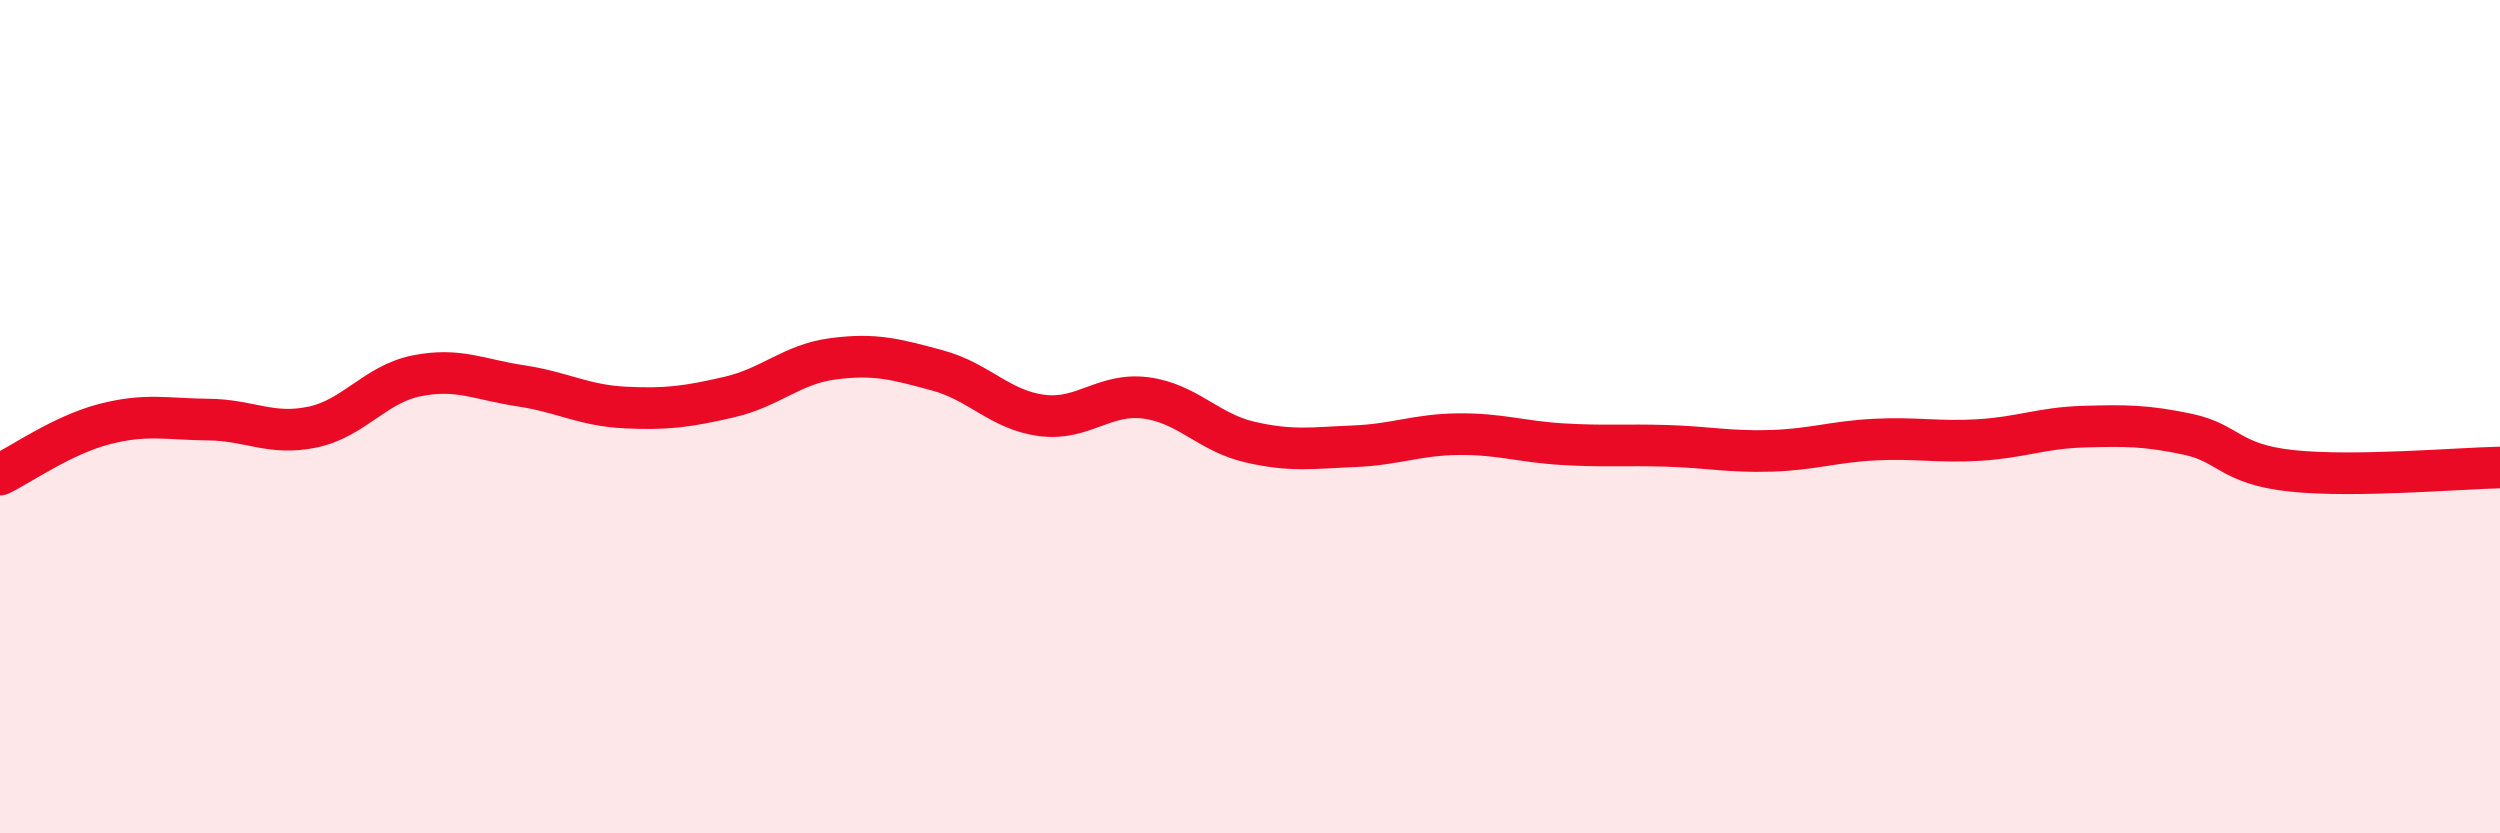 
    <svg width="60" height="20" viewBox="0 0 60 20" xmlns="http://www.w3.org/2000/svg">
      <path
        d="M 0,11.39 C 0.5,11.15 1.5,10.44 2.5,10.18 C 3.5,9.92 4,10.06 5,10.07 C 6,10.08 6.5,10.46 7.5,10.25 C 8.5,10.04 9,9.22 10,9.02 C 11,8.82 11.5,9.11 12.5,9.26 C 13.5,9.41 14,9.73 15,9.78 C 16,9.83 16.5,9.76 17.5,9.53 C 18.5,9.3 19,8.74 20,8.61 C 21,8.48 21.5,8.62 22.5,8.89 C 23.5,9.16 24,9.84 25,9.97 C 26,10.1 26.5,9.42 27.5,9.55 C 28.5,9.68 29,10.38 30,10.61 C 31,10.84 31.5,10.75 32.5,10.71 C 33.5,10.67 34,10.43 35,10.42 C 36,10.41 36.5,10.6 37.5,10.66 C 38.5,10.72 39,10.67 40,10.7 C 41,10.73 41.5,10.85 42.5,10.82 C 43.5,10.79 44,10.6 45,10.55 C 46,10.5 46.5,10.62 47.5,10.56 C 48.5,10.5 49,10.27 50,10.24 C 51,10.21 51.5,10.21 52.5,10.42 C 53.5,10.63 53.5,11.14 55,11.3 C 56.5,11.46 59,11.24 60,11.22L60 20L0 20Z"
        fill="#EB0A25"
        opacity="0.1"
        stroke-linecap="round"
        stroke-linejoin="round"
      />
      <path
        d="M 0,11.39 C 0.5,11.15 1.5,10.44 2.5,10.18 C 3.5,9.92 4,10.06 5,10.07 C 6,10.08 6.5,10.46 7.5,10.25 C 8.5,10.04 9,9.22 10,9.02 C 11,8.82 11.5,9.11 12.5,9.26 C 13.5,9.41 14,9.73 15,9.78 C 16,9.83 16.5,9.76 17.5,9.53 C 18.5,9.3 19,8.74 20,8.61 C 21,8.48 21.5,8.62 22.5,8.89 C 23.5,9.16 24,9.84 25,9.97 C 26,10.1 26.5,9.42 27.5,9.55 C 28.5,9.68 29,10.38 30,10.61 C 31,10.84 31.5,10.75 32.5,10.71 C 33.5,10.67 34,10.43 35,10.42 C 36,10.41 36.5,10.6 37.5,10.66 C 38.5,10.72 39,10.67 40,10.7 C 41,10.73 41.5,10.85 42.5,10.82 C 43.5,10.79 44,10.6 45,10.55 C 46,10.5 46.5,10.62 47.5,10.56 C 48.5,10.5 49,10.27 50,10.24 C 51,10.21 51.5,10.21 52.5,10.42 C 53.5,10.63 53.5,11.14 55,11.3 C 56.5,11.46 59,11.24 60,11.22"
        stroke="#EB0A25"
        stroke-width="1"
        fill="none"
        stroke-linecap="round"
        stroke-linejoin="round"
      />
    </svg>
  
